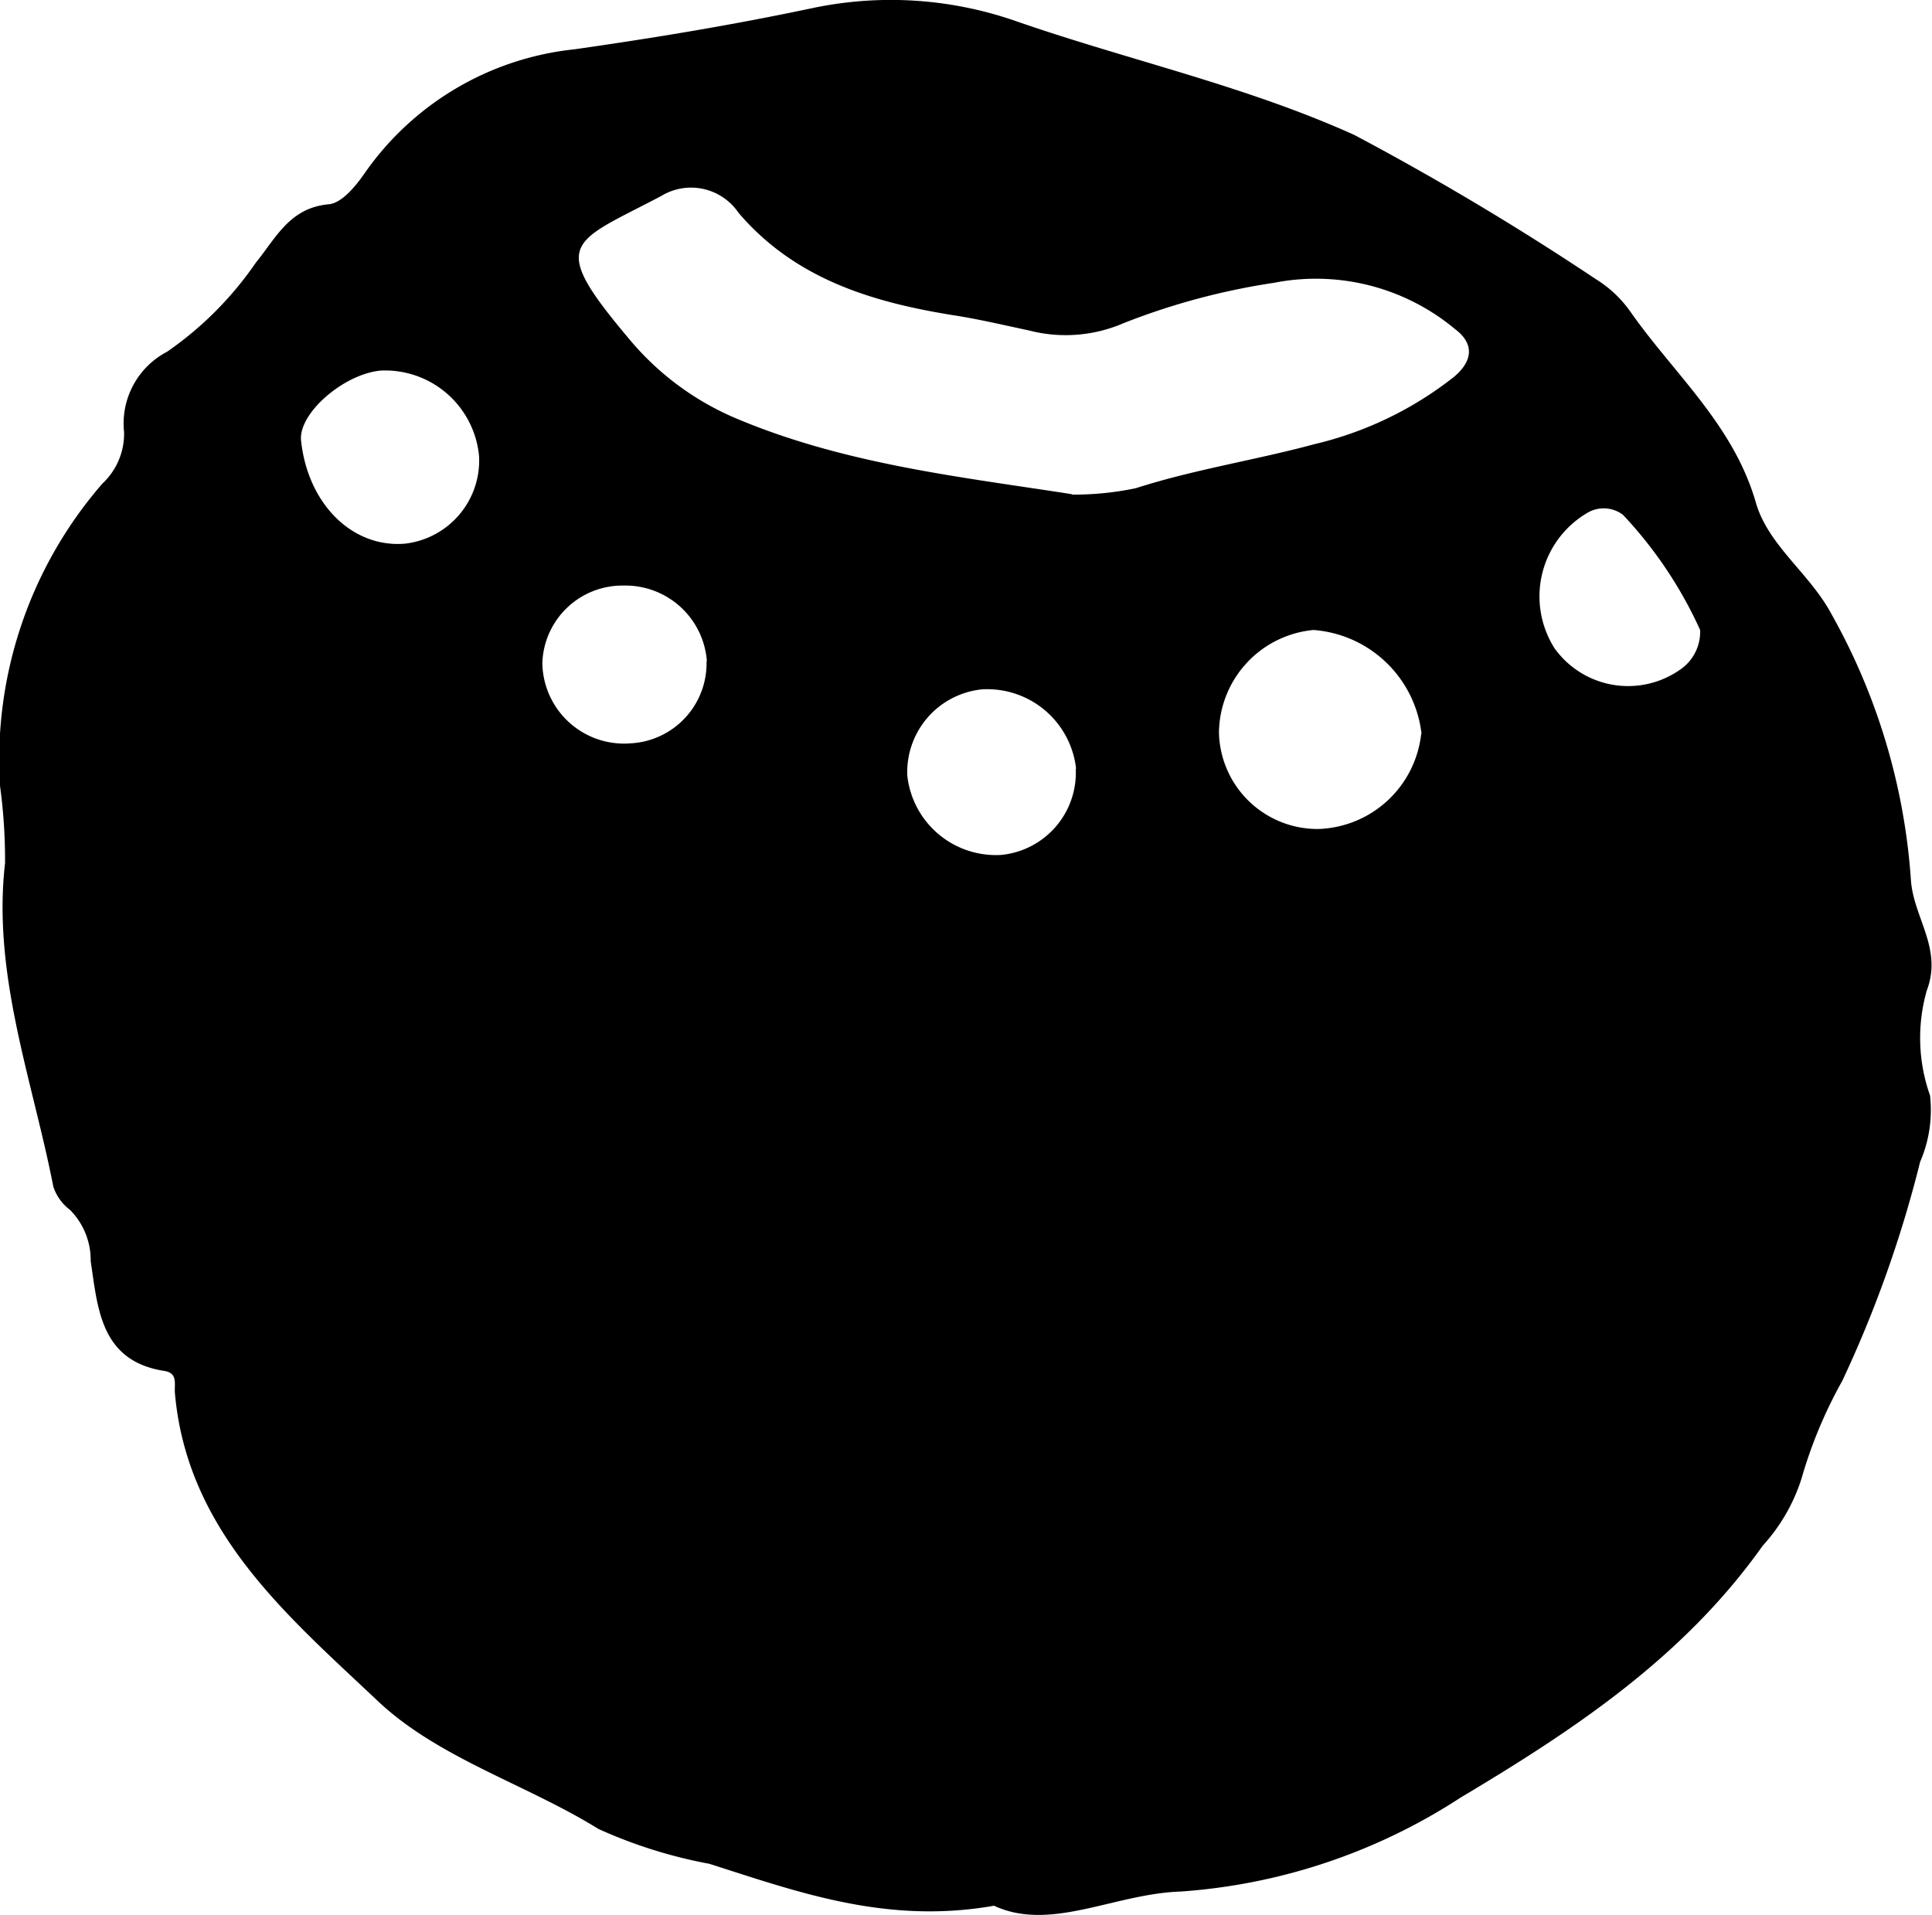 <svg xmlns="http://www.w3.org/2000/svg" width="54.367" height="53.886" viewBox="0 0 54.367 53.886">
  <path id="Path_943" data-name="Path 943" d="M1081.74,236.65c-3.02.53-5.5-.38-8.01-1.18a13.53,13.53,0,0,1-3.12-.98c-2.05-1.27-4.51-1.99-6.22-3.61-2.53-2.39-5.36-4.76-5.7-8.66-.02-.25.09-.56-.3-.62-1.8-.28-1.87-1.77-2.07-3.09a2.009,2.009,0,0,0-.58-1.44,1.348,1.348,0,0,1-.47-.65c-.59-3.02-1.72-5.96-1.36-9.11a15.275,15.275,0,0,0-.14-2.16,11.841,11.841,0,0,1,2.88-8.52,1.923,1.923,0,0,0,.61-1.44,2.279,2.279,0,0,1,1.21-2.27,9.779,9.779,0,0,0,2.5-2.51c.57-.7.95-1.54,2.05-1.64.36-.03.75-.5,1-.86a8.239,8.239,0,0,1,5.91-3.5c2.25-.32,4.48-.69,6.7-1.16a10.7,10.7,0,0,1,5.68.35c3.18,1.11,6.47,1.82,9.57,3.22a78.732,78.732,0,0,1,6.8,4.06,3.339,3.339,0,0,1,.98.93c1.23,1.75,2.89,3.17,3.52,5.36.35,1.21,1.52,1.99,2.13,3.14a17.738,17.738,0,0,1,2.23,7.45c.06,1.07.9,1.94.45,3.13a4.85,4.85,0,0,0,.09,2.96,3.679,3.679,0,0,1-.28,1.87,33.442,33.442,0,0,1-2.19,6.16,12.874,12.874,0,0,0-1.15,2.76,5.1,5.1,0,0,1-1.09,1.88c-2.21,3.12-5.27,5.16-8.49,7.08a16.529,16.529,0,0,1-7.88,2.65c-1.88.06-3.68,1.15-5.28.39Zm2.18-39.71a8.437,8.437,0,0,0,1.81-.18c1.65-.53,3.37-.79,5.03-1.24a10.05,10.05,0,0,0,3.92-1.89c.54-.45.58-.94.03-1.35a6.114,6.114,0,0,0-5.09-1.3,19.35,19.35,0,0,0-4.22,1.13,4.109,4.109,0,0,1-2.68.21c-.71-.15-1.42-.32-2.14-.43-2.3-.37-4.45-1.03-6.03-2.88a1.614,1.614,0,0,0-2.18-.47c-2.54,1.34-3.21,1.28-.89,4.03a7.92,7.92,0,0,0,3.06,2.25c3.06,1.28,6.33,1.63,9.4,2.11Zm9.85,6.73a3.309,3.309,0,0,0-3.04-2.92,2.933,2.933,0,0,0-2.66,2.89,2.775,2.775,0,0,0,2.79,2.71,3.008,3.008,0,0,0,2.9-2.67Zm-26.52-7.8a2.656,2.656,0,0,0-2.77-2.42c-1.05.1-2.32,1.21-2.24,1.97.19,1.79,1.45,3.03,2.93,2.9a2.355,2.355,0,0,0,2.08-2.44Zm16.8,8.79a2.515,2.515,0,0,0-2.64-2.24,2.34,2.34,0,0,0-2.11,2.43,2.508,2.508,0,0,0,2.64,2.23,2.326,2.326,0,0,0,2.1-2.43Zm-10.39-3.03a2.3,2.3,0,0,0-2.35-2.13,2.254,2.254,0,0,0-2.28,2.18,2.3,2.3,0,0,0,2.48,2.26,2.256,2.256,0,0,0,2.14-2.32Zm27.95-.88a11.871,11.871,0,0,0-2.17-3.24.9.9,0,0,0-1.03-.04,2.725,2.725,0,0,0-.9,3.79,2.546,2.546,0,0,0,3.6.56,1.282,1.282,0,0,0,.5-1.07Z" transform="translate(-1053.768 -183.022)"/>
</svg>
